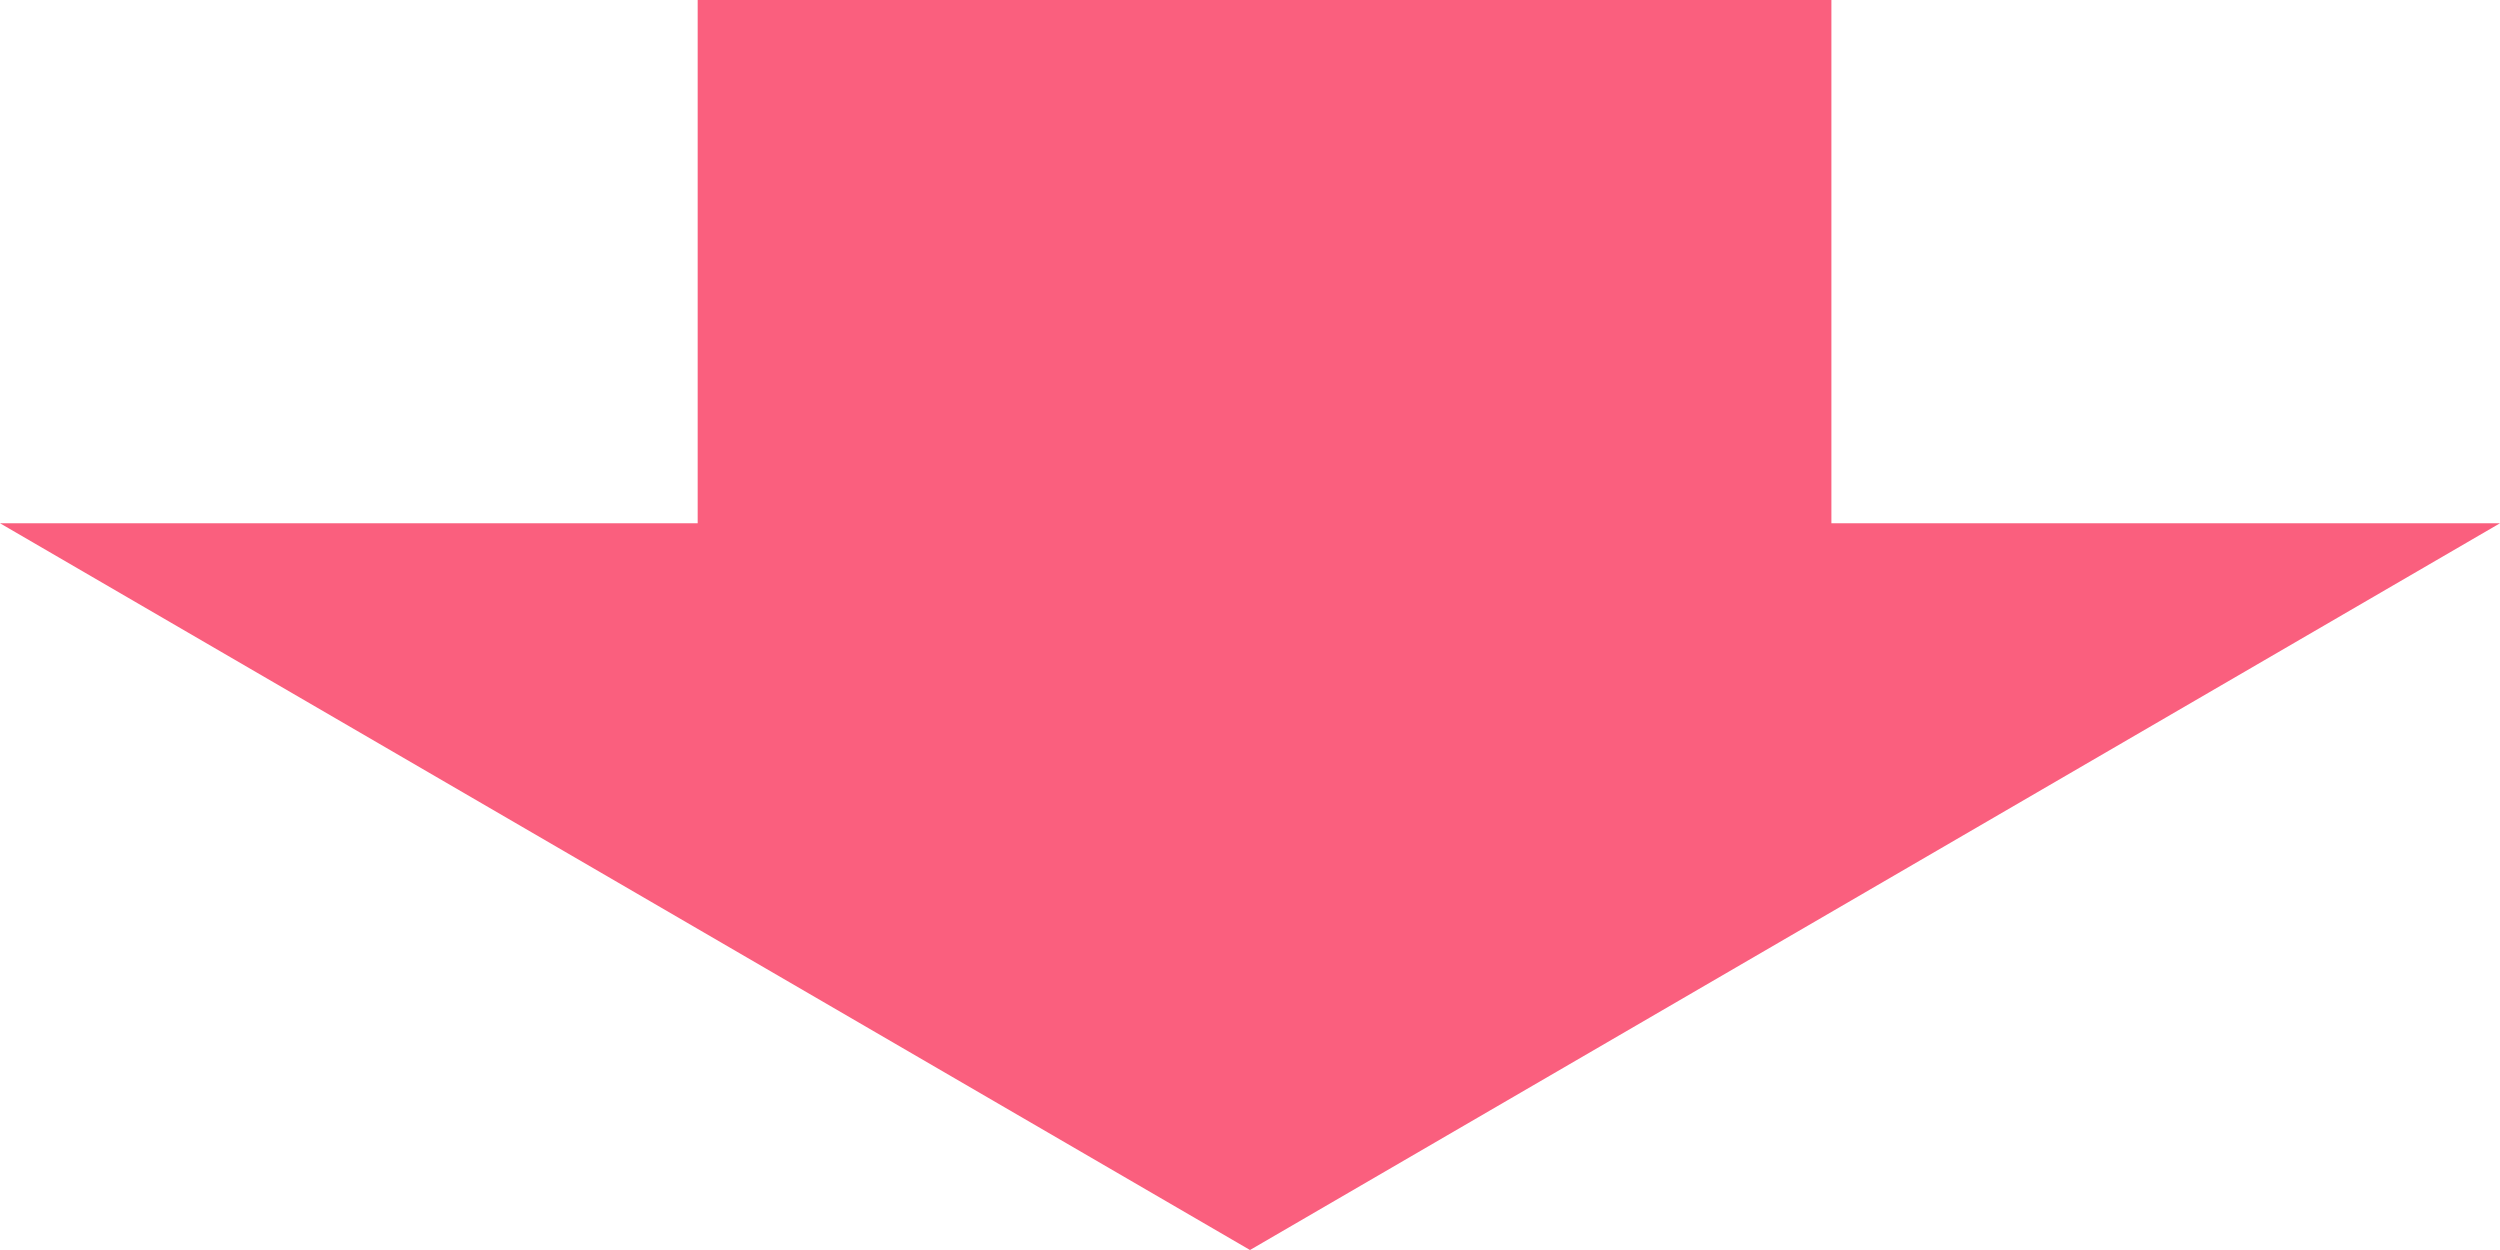 <svg xmlns="http://www.w3.org/2000/svg" width="86" height="43" viewBox="0 0 86 43">
  <g id="グループ_7048" data-name="グループ 7048" transform="translate(-580.518 -4642)">
    <path id="多角形_13" data-name="多角形 13" d="M43,0,86,25H0Z" transform="translate(666.518 4685) rotate(180)" fill="#fa5f7e"/>
    <rect id="長方形_808" data-name="長方形 808" width="39" height="23" transform="translate(604.518 4642)" fill="#fa5f7e"/>
  </g>
</svg>
